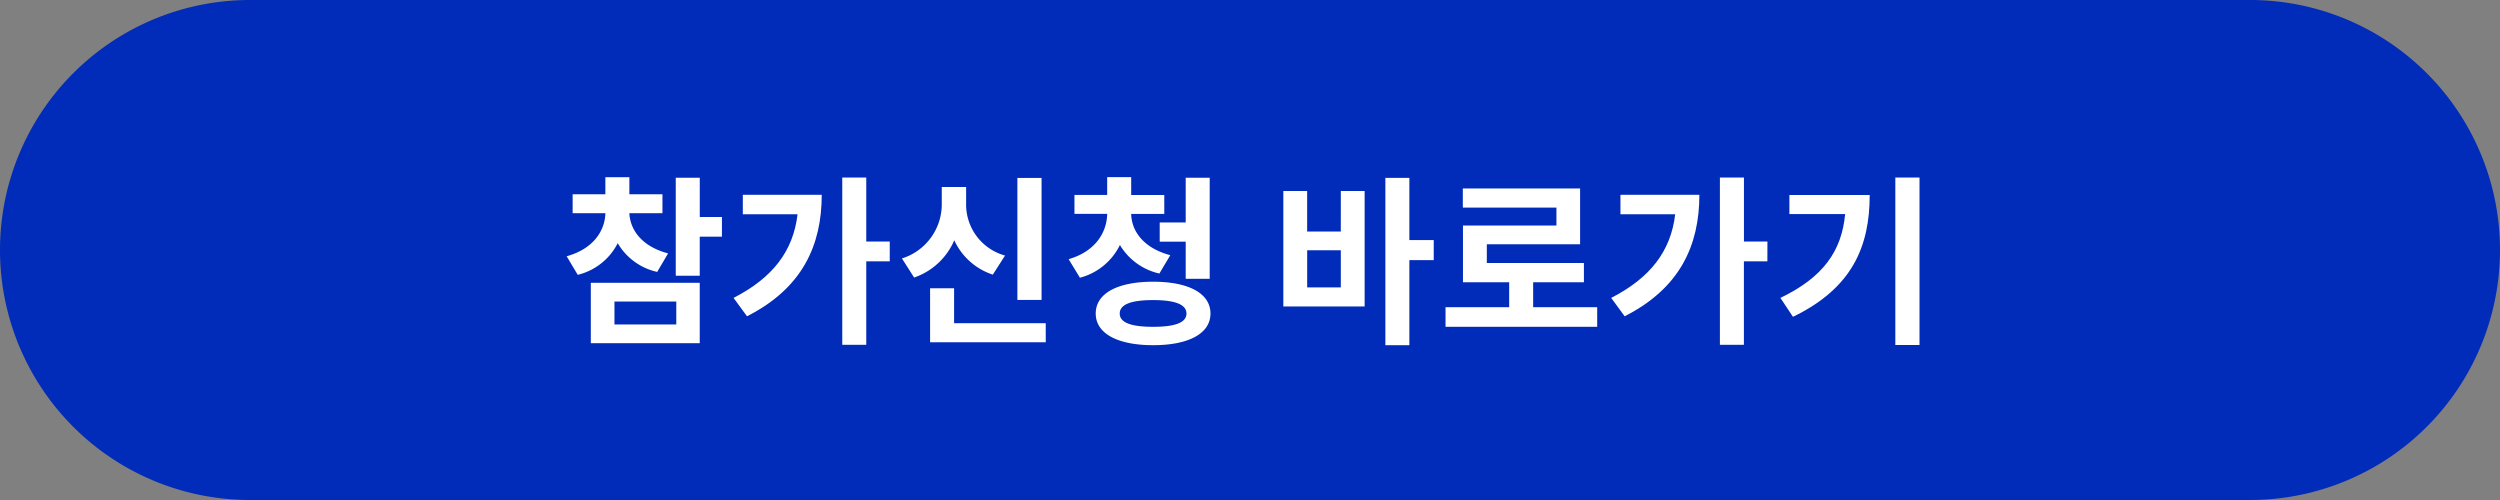 <svg xmlns="http://www.w3.org/2000/svg" width="330" height="66" viewBox="0 0 330 66">
    <rect x="0" y="0" width="330" height="66" fill="#808080" stroke="none"/>
    <defs>
        <clipPath id="irmbvffxpa">
            <path data-name="사각형 456" style="fill:none" d="M0 0h330v66H0z"/>
        </clipPath>
    </defs>
    <g data-name="그룹 664" style="clip-path:url(#irmbvffxpa)">
        <path data-name="패스 15286" d="M33 0h264a33 33 0 0 1 0 66H33a33 33 0 0 1 0-66" style="fill:#012bb9"/>
        <path data-name="패스 15287" d="M86.749 35.892a8.048 8.048 0 0 1-5.208-3.792 8.058 8.058 0 0 1-5.281 4.178l-1.46-2.451c3.456-.959 5.04-3.287 5.113-5.688h-4.325v-2.5h4.321v-2.252h3.168v2.256h4.368v2.5h-4.368c.1 2.185 1.632 4.393 5.113 5.305zm-8.761 1.44h14.377V45.3H77.988zm3.121 5.5h8.161v-3.027h-8.161zm14.185-11.596h-2.928V36.4H89.2V23.458h3.169v5.185h2.928z" style="fill:#fff"/>
        <path data-name="패스 15288" d="M108.469 25.715c0 6.624-2.52 12.312-9.865 16.033l-1.776-2.425c5.137-2.639 7.873-6.144 8.449-11.041h-7.225v-2.567zm8.977 8.784h-3.1v11.018h-3.168V23.435h3.168v8.448h3.1z" style="fill:#fff"/>
        <path data-name="패스 15289" d="M131.053 36.251a8.484 8.484 0 0 1-5.088-4.536 8.912 8.912 0 0 1-5.3 4.921l-1.609-2.521a7.5 7.5 0 0 0 5.257-7.3v-2.132h3.216v2.136a6.982 6.982 0 0 0 5.137 6.913zm6.985 6.409v2.52h-15.266v-7.128h3.169v4.608zm-.552-3.072h-3.192V23.483h3.192z" style="fill:#fff"/>
        <path data-name="패스 15290" d="M153.037 36.107a8.159 8.159 0 0 1-5.208-3.767 8.173 8.173 0 0 1-5.281 4.32l-1.488-2.449c3.5-1.008 5.04-3.5 5.088-5.976h-4.32v-2.5h4.32v-2.349h3.169v2.352h4.368v2.5h-4.368c.048 2.279 1.632 4.512 5.16 5.448zm6.745 5.28c0 2.641-2.881 4.177-7.561 4.177-4.7 0-7.585-1.536-7.585-4.177 0-2.664 2.881-4.2 7.585-4.2 4.68 0 7.561 1.535 7.561 4.2m-3.169 0c0-1.2-1.512-1.776-4.392-1.776-2.929 0-4.416.577-4.416 1.776s1.487 1.752 4.416 1.752c2.88 0 4.392-.551 4.392-1.752m-.1-12.025v-5.9h3.168V36.8h-3.168v-4.9h-3.432v-2.538z" style="fill:#fff"/>
        <path data-name="패스 15291" d="M176.988 25.21h3.144v15.242H169.4V25.21h3.145v5.352h4.44zm0 7.825h-4.44v4.9h4.44zm12.265 1.3h-3.216v11.229h-3.168V23.482h3.168v8.209h3.216z" style="fill:#fff"/>
        <path data-name="패스 15292" d="M210.829 40.548v2.592h-20.018v-2.592h8.4V37.26h-6.1v-7.489h12.337V27.4h-12.356v-2.526h15.481v7.369H196.26v2.472h12.817v2.545h-6.7v3.288z" style="fill:#fff"/>
        <path data-name="패스 15293" d="M224.317 25.715c0 6.624-2.52 12.312-9.865 16.033l-1.776-2.425c5.137-2.639 7.873-6.144 8.449-11.041H213.9v-2.567zm8.977 8.784h-3.1v11.018h-3.168V23.435h3.174v8.448h3.1z" style="fill:#fff"/>
        <path data-name="패스 15294" d="M246.8 25.738c0 6.769-2.281 12.289-10.129 16.082l-1.657-2.5c5.641-2.712 8.089-6.168 8.545-11.064H236.2v-2.518zm6.576 19.8h-3.192V23.435h3.192z" style="fill:#fff"/>
    </g>
</svg>
